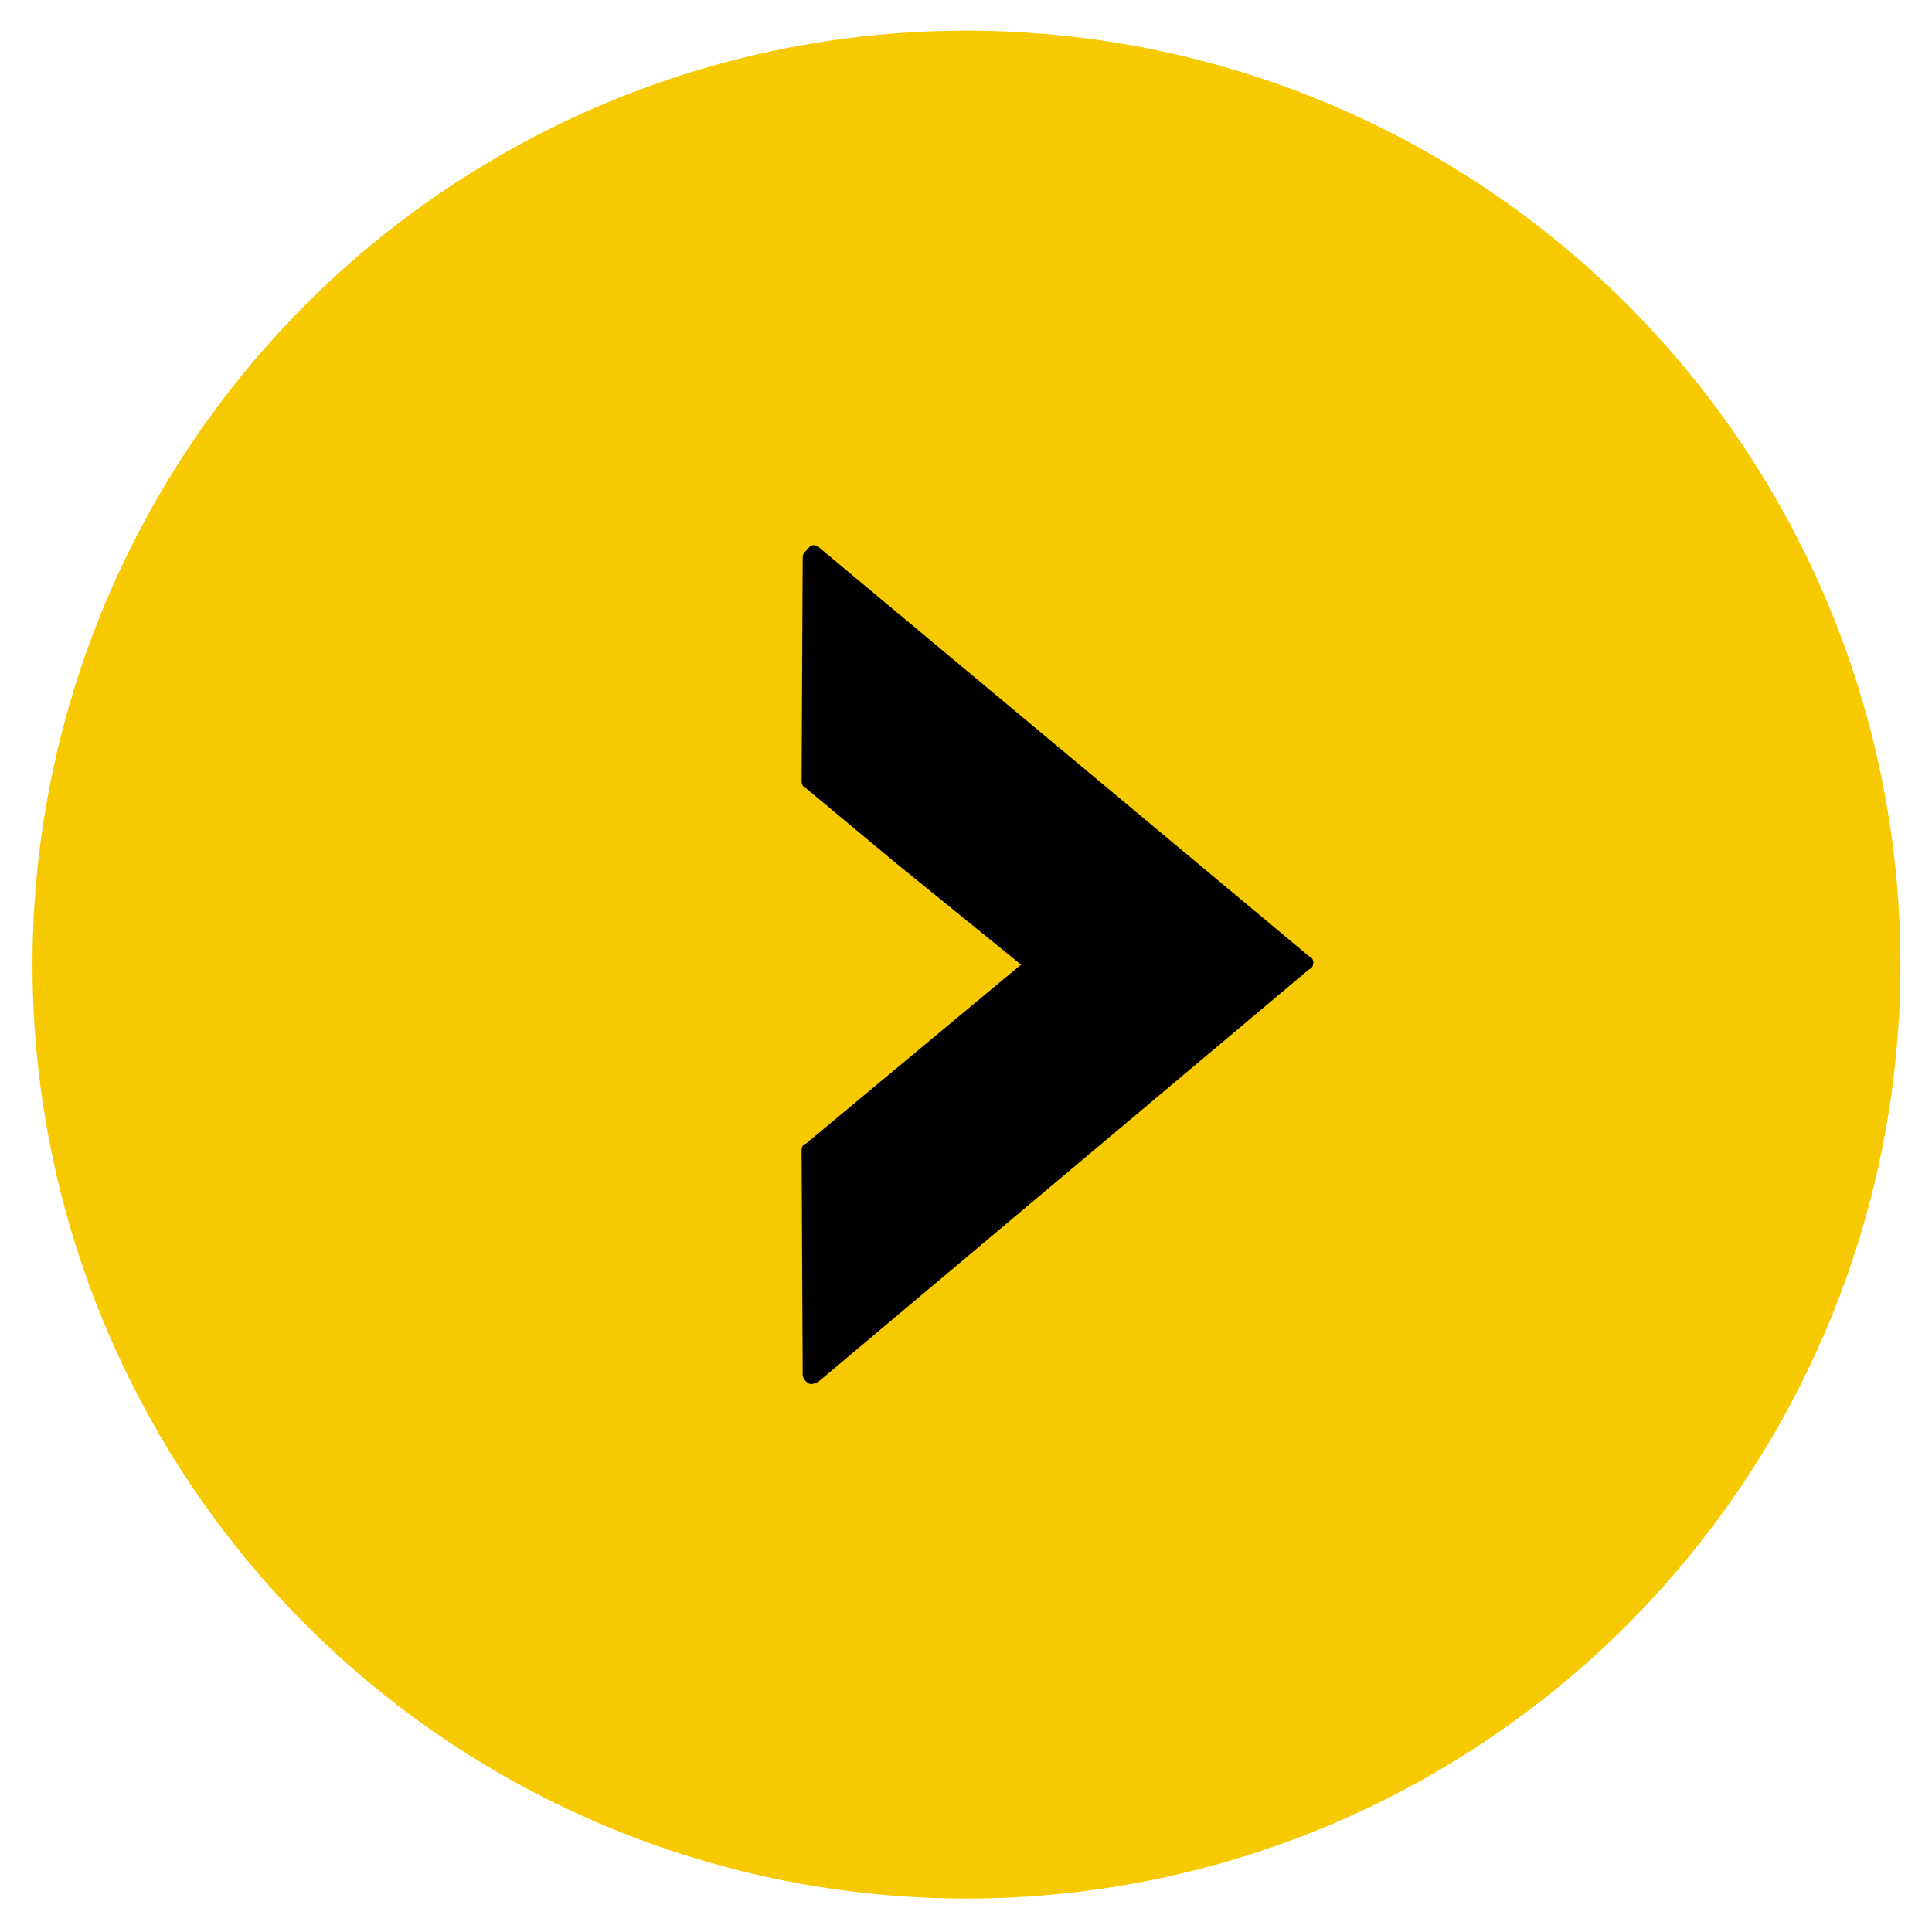 <?xml version="1.0" encoding="UTF-8"?> <svg xmlns="http://www.w3.org/2000/svg" width="53" height="53" viewBox="0 0 53 53" fill="none"><circle cx="26.513" cy="26.462" r="25.621" transform="rotate(-180 26.513 26.462)" fill="#F6C900"></circle><g clip-path="url(#clip0_2007_21)"><path d="M24.56 23.663L22.11 21.623C22.02 21.593 21.99 21.503 21.99 21.443L22.02 15.293C22.02 15.173 22.11 15.113 22.17 15.053C22.26 14.903 22.38 14.963 22.44 14.993L35.91 26.233C36 26.263 36.03 26.353 36.03 26.413C36.03 26.473 36 26.563 35.91 26.593L22.44 37.913C22.35 37.943 22.26 38.003 22.17 37.943C22.08 37.883 22.02 37.793 22.02 37.703L21.99 31.553C21.99 31.463 22.02 31.403 22.11 31.373L24.56 29.333L28.01 26.463L24.56 23.663Z" fill="black"></path></g><defs><clipPath id="clip0_2007_21"><rect width="14.03" height="23" fill="white" transform="translate(36.03 37.962) rotate(-180)"></rect></clipPath></defs></svg> 